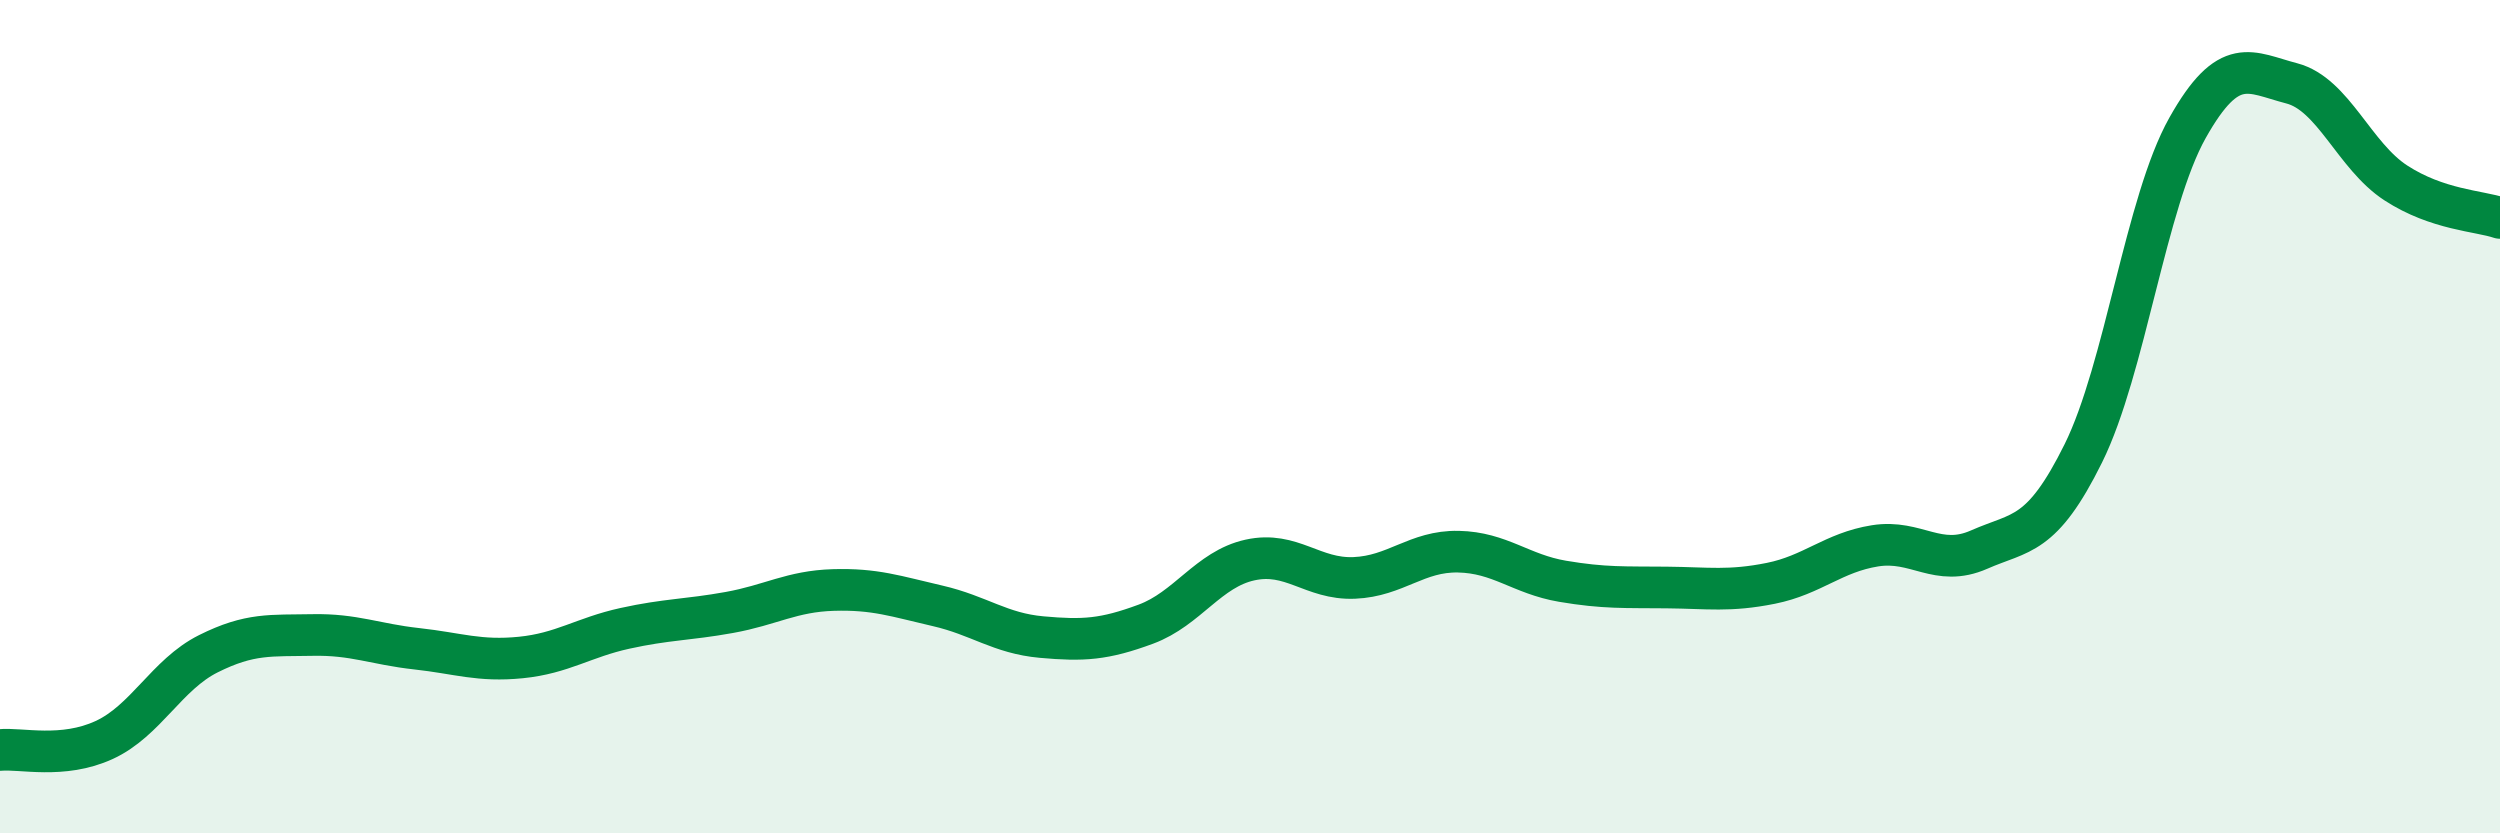 
    <svg width="60" height="20" viewBox="0 0 60 20" xmlns="http://www.w3.org/2000/svg">
      <path
        d="M 0,18 C 0.5,17.95 1.5,18.22 2.5,17.76 C 3.5,17.3 4,16.19 5,15.69 C 6,15.19 6.5,15.26 7.5,15.24 C 8.5,15.22 9,15.46 10,15.57 C 11,15.68 11.5,15.88 12.5,15.78 C 13.5,15.68 14,15.3 15,15.08 C 16,14.86 16.5,14.88 17.5,14.7 C 18.5,14.52 19,14.19 20,14.16 C 21,14.13 21.5,14.31 22.5,14.54 C 23.5,14.77 24,15.2 25,15.29 C 26,15.38 26.5,15.35 27.5,14.98 C 28.5,14.61 29,13.66 30,13.44 C 31,13.22 31.5,13.91 32.5,13.87 C 33.5,13.83 34,13.22 35,13.24 C 36,13.26 36.5,13.78 37.5,13.95 C 38.5,14.12 39,14.09 40,14.1 C 41,14.11 41.5,14.2 42.5,14 C 43.5,13.8 44,13.26 45,13.1 C 46,12.94 46.5,13.63 47.5,13.19 C 48.5,12.75 49,12.9 50,10.88 C 51,8.86 51.5,4.85 52.5,3.07 C 53.5,1.29 54,1.74 55,2 C 56,2.26 56.5,3.74 57.5,4.39 C 58.5,5.04 59.5,5.06 60,5.23L60 20L0 20Z"
        fill="#008740"
        opacity="0.1"
        stroke-linecap="round"
        stroke-linejoin="round"
      />
      <path
        d="M 0,18 C 0.5,17.95 1.5,18.22 2.5,17.76 C 3.5,17.3 4,16.19 5,15.69 C 6,15.19 6.5,15.26 7.5,15.24 C 8.5,15.22 9,15.46 10,15.57 C 11,15.68 11.5,15.88 12.5,15.78 C 13.5,15.68 14,15.3 15,15.08 C 16,14.86 16.5,14.88 17.5,14.7 C 18.5,14.52 19,14.19 20,14.16 C 21,14.13 21.5,14.31 22.5,14.54 C 23.5,14.77 24,15.2 25,15.29 C 26,15.38 26.5,15.35 27.5,14.98 C 28.5,14.61 29,13.66 30,13.44 C 31,13.22 31.5,13.91 32.5,13.87 C 33.5,13.83 34,13.22 35,13.24 C 36,13.26 36.5,13.78 37.5,13.95 C 38.5,14.12 39,14.09 40,14.1 C 41,14.11 41.5,14.2 42.5,14 C 43.5,13.8 44,13.26 45,13.1 C 46,12.94 46.5,13.63 47.5,13.19 C 48.5,12.75 49,12.9 50,10.88 C 51,8.86 51.5,4.85 52.5,3.07 C 53.5,1.29 54,1.74 55,2 C 56,2.26 56.5,3.74 57.5,4.39 C 58.5,5.04 59.5,5.06 60,5.23"
        stroke="#008740"
        stroke-width="1"
        fill="none"
        stroke-linecap="round"
        stroke-linejoin="round"
      />
    </svg>
  